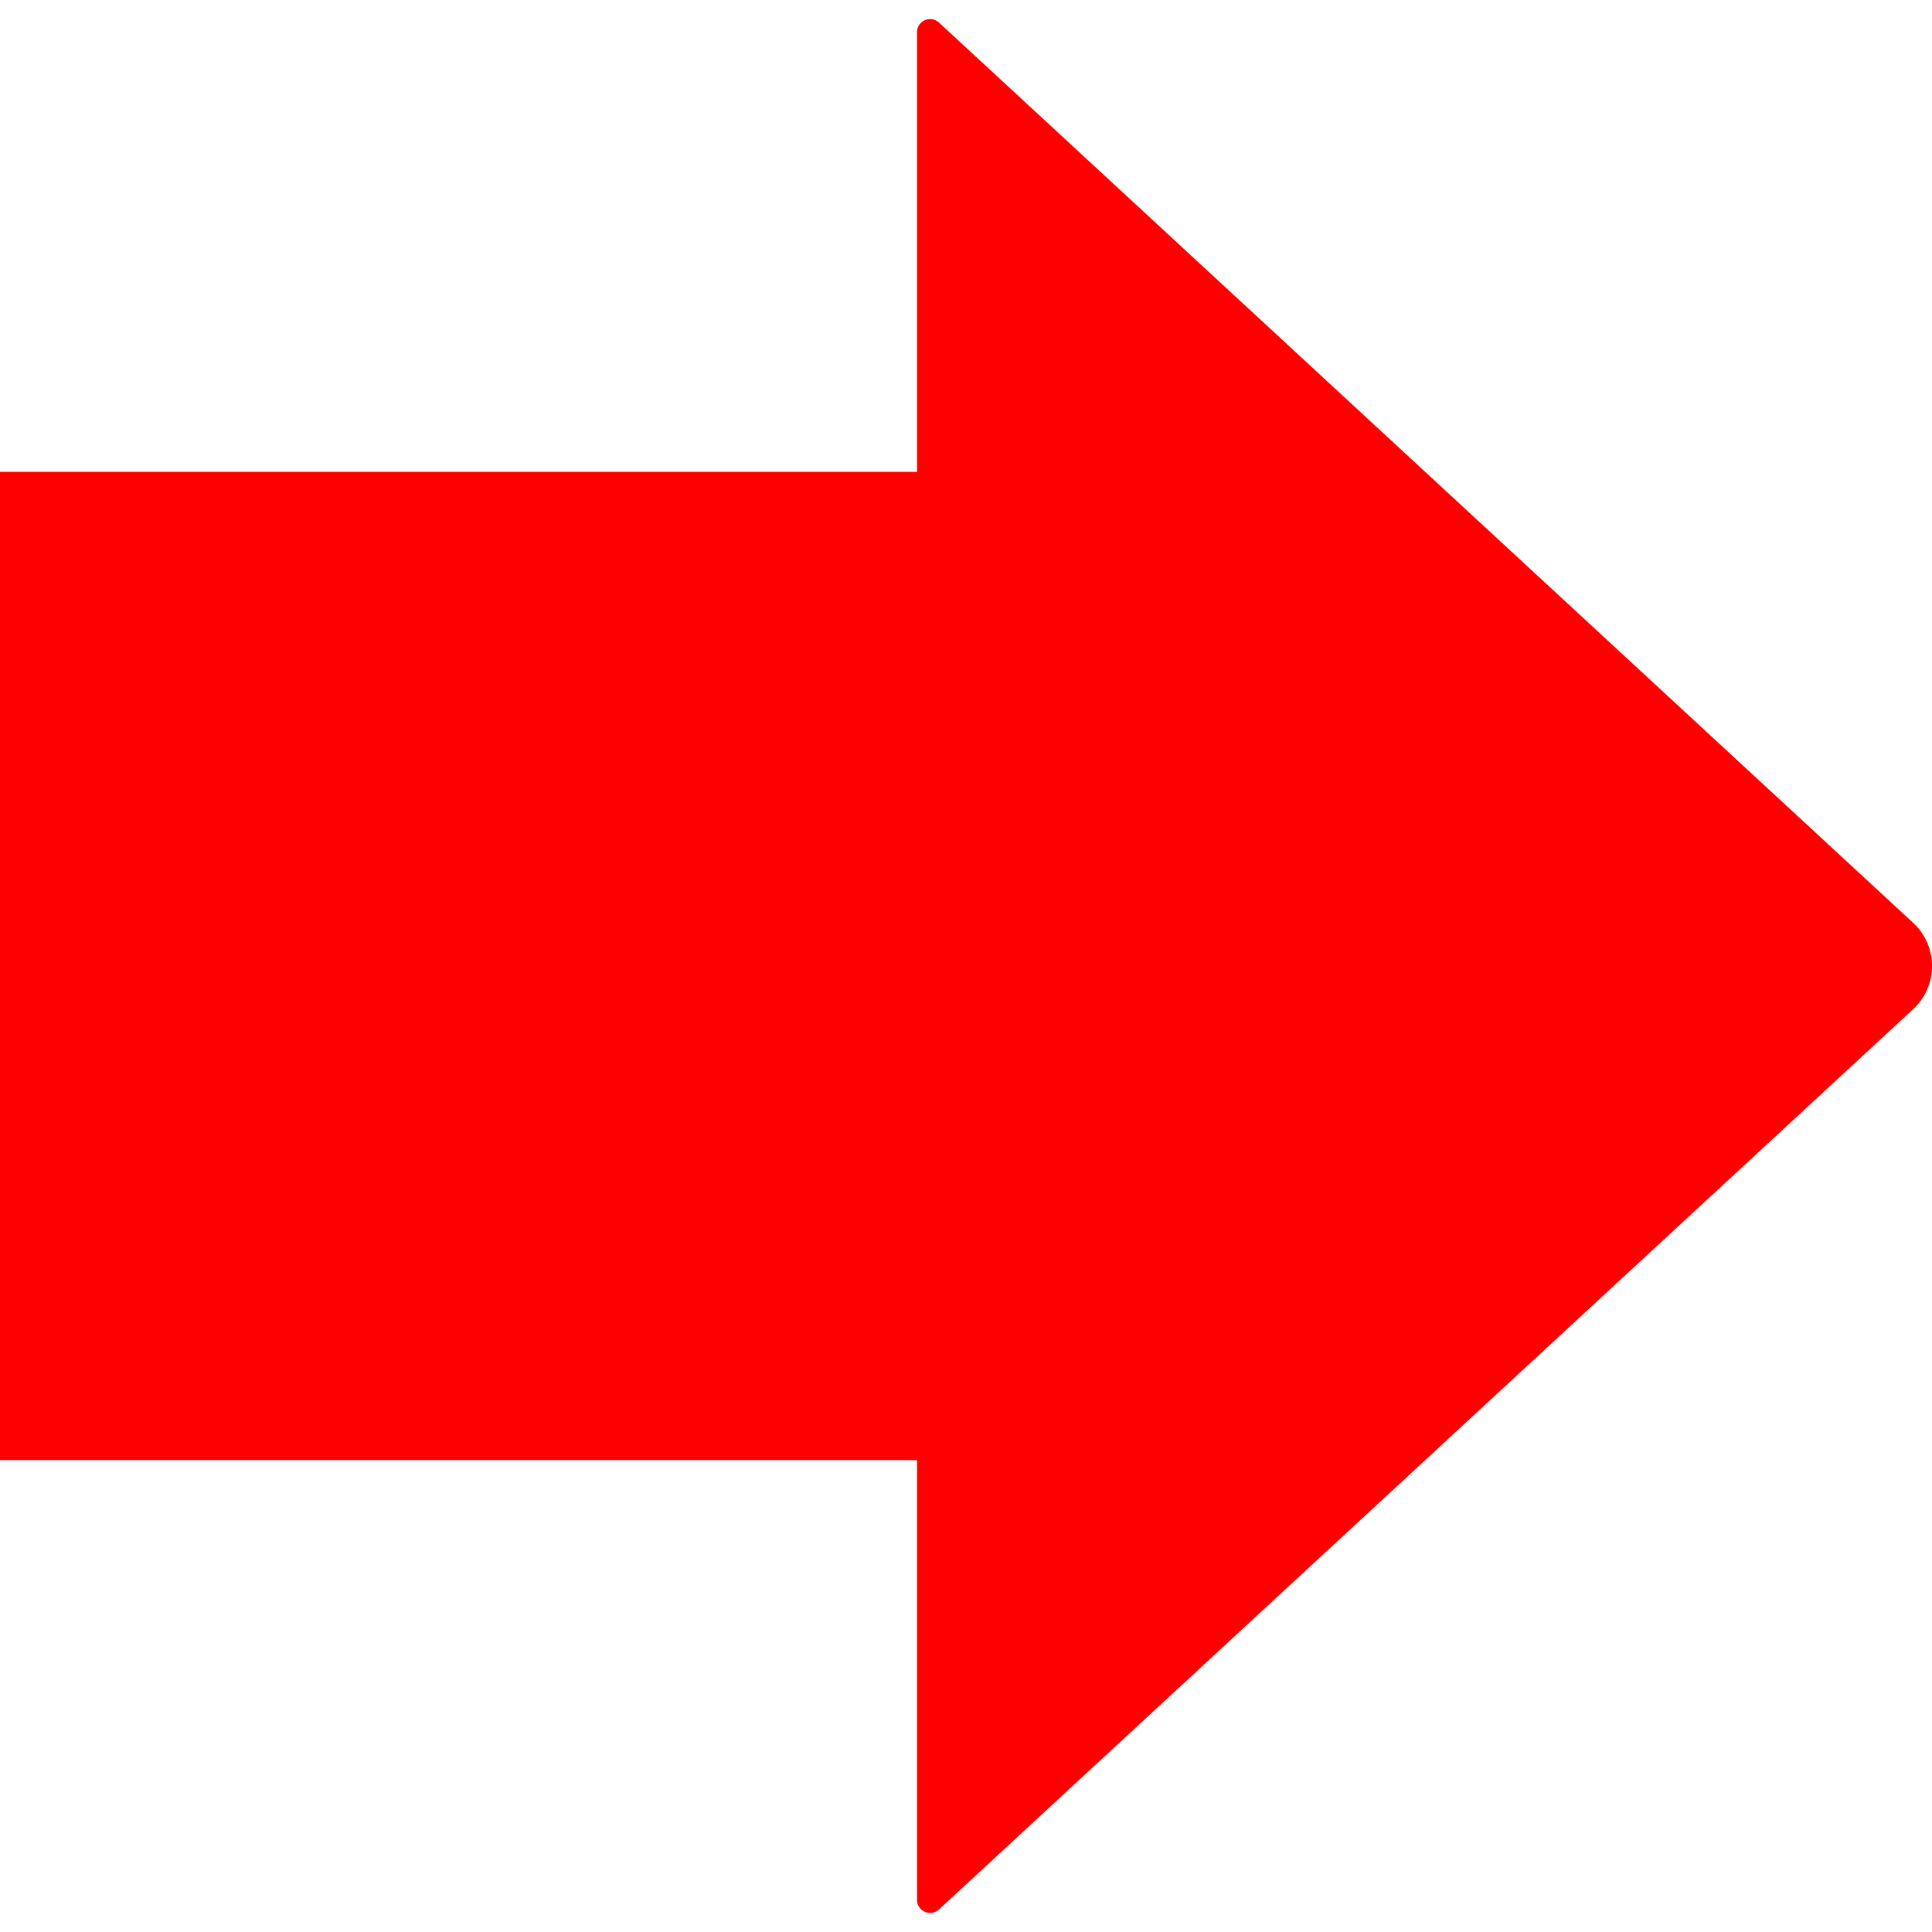 <?xml version="1.0" encoding="utf-8"?>
<!-- Generator: Adobe Illustrator 17.1.0, SVG Export Plug-In . SVG Version: 6.00 Build 0)  -->
<!DOCTYPE svg PUBLIC "-//W3C//DTD SVG 1.1//EN" "http://www.w3.org/Graphics/SVG/1.1/DTD/svg11.dtd">
<svg version="1.1" id="Слой_1" xmlns="http://www.w3.org/2000/svg" xmlns:xlink="http://www.w3.org/1999/xlink" x="0px" y="0px"
	 viewBox="0 0 120 120" enable-background="new 0 0 120 120" xml:space="preserve">
<path fill="#FF0000" d="M118.825,57.315L58.321,1.401c-0.52-0.481-1.364-0.112-1.364,0.597
	V29.309H0V90.69h56.957v27.312c0,0.708,0.843,1.077,1.364,0.597l60.505-55.914
	C120.392,61.238,120.392,58.762,118.825,57.315z"/>
</svg>
